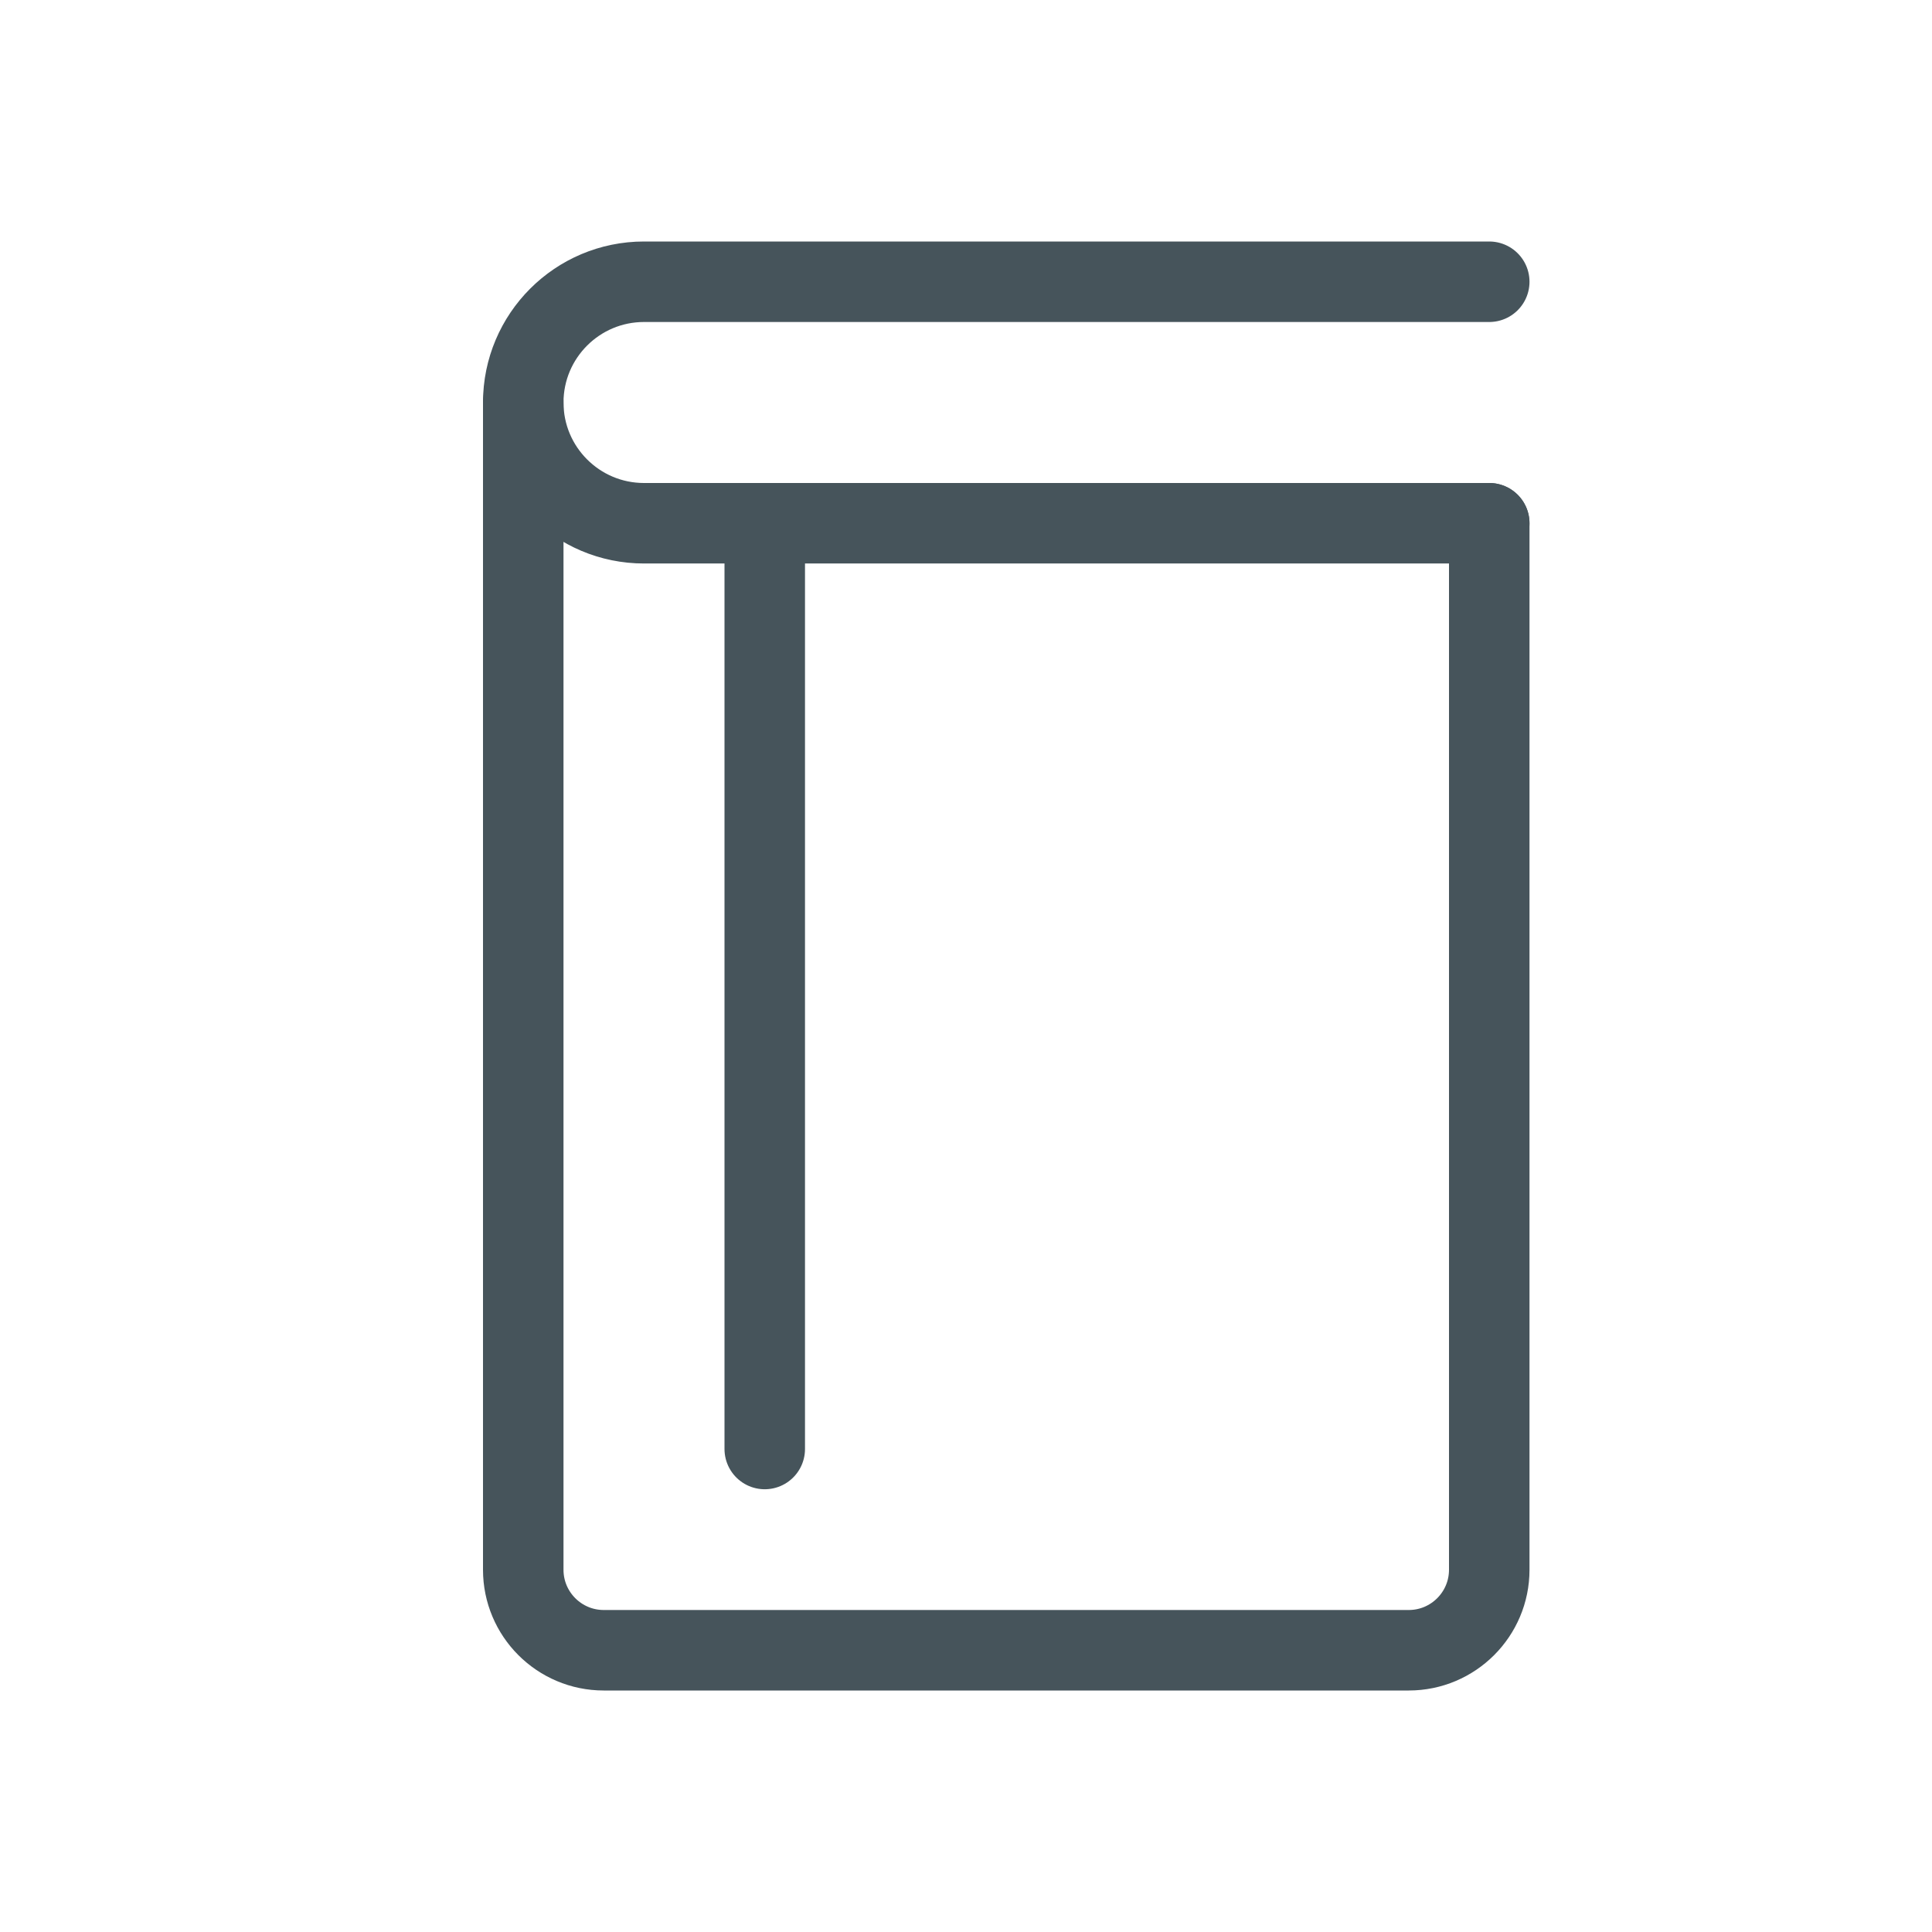 <svg width="24" height="24" viewBox="0 0 24 24" fill="none" xmlns="http://www.w3.org/2000/svg">
<path d="M18.5 6.5V19.5C18.5 20.052 18.052 20.5 17.5 20.5H7.5C6.948 20.5 6.5 20.052 6.5 19.5V5" stroke="#46545B" stroke-linecap="round" stroke-linejoin="round"/>
<path d="M18.5 3.5H8C7.172 3.5 6.5 4.172 6.5 5V5C6.5 5.828 7.172 6.5 8 6.5H18.5" stroke="#46545B" stroke-linecap="round"/>
<path d="M9.5 7V18" stroke="#46545B" stroke-linecap="round"/>
</svg>
